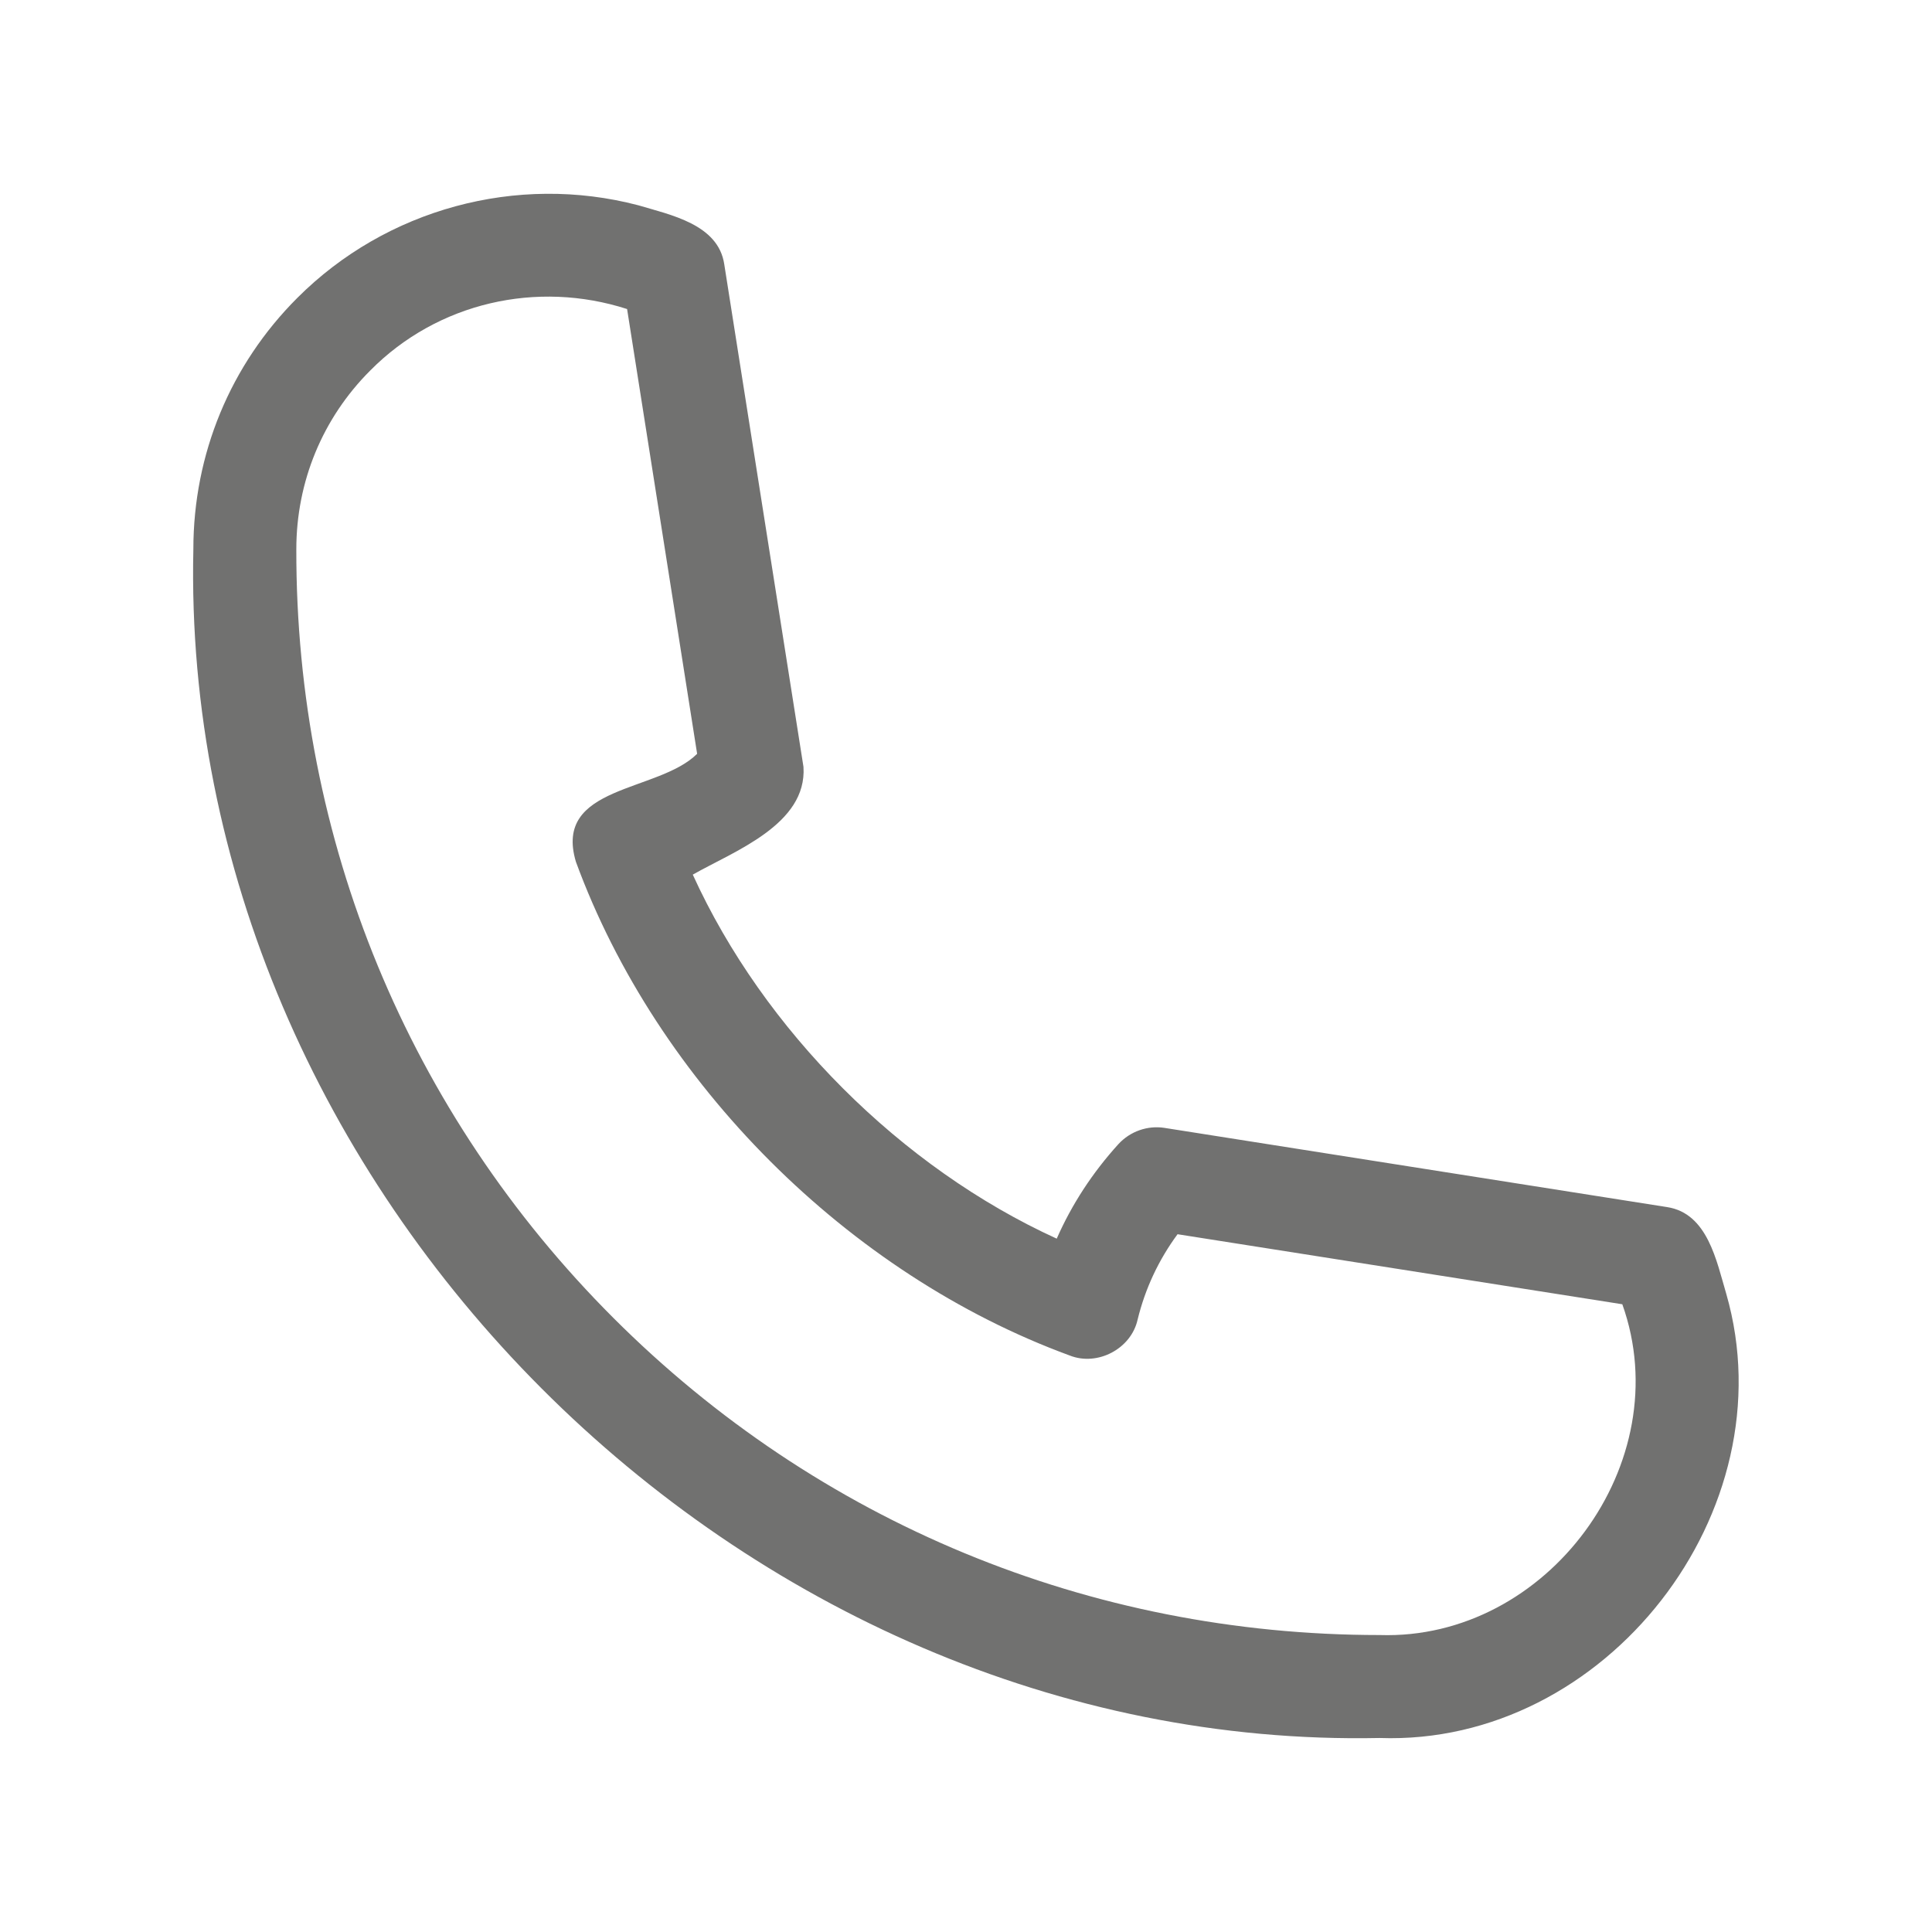 <svg width="24" height="24" viewBox="0 0 24 24" fill="none" xmlns="http://www.w3.org/2000/svg">
<path d="M17.137 21.59C19.951 21.69 22.219 18.768 21.445 16.075C21.323 15.664 21.213 15.073 20.71 14.995C20.71 14.995 14.466 14.011 14.466 14.011C14.255 13.978 14.039 14.054 13.893 14.213C13.57 14.569 13.314 14.962 13.127 15.387C11.194 14.505 9.487 12.8 8.606 10.865C9.115 10.575 10.028 10.243 9.981 9.526C9.981 9.526 8.997 3.283 8.997 3.283C8.923 2.785 8.326 2.669 7.929 2.55C6.42 2.154 4.797 2.596 3.694 3.7C2.861 4.532 2.402 5.642 2.402 6.823C2.222 14.762 9.199 21.754 17.137 21.59ZM4.598 4.604C5.437 3.755 6.674 3.479 7.79 3.839C7.79 3.839 8.66 9.364 8.66 9.364C8.175 9.847 6.869 9.749 7.154 10.705C8.163 13.456 10.537 15.829 13.287 16.838C13.632 16.976 14.052 16.756 14.132 16.392C14.226 16.008 14.392 15.652 14.628 15.332L20.153 16.202C20.856 18.171 19.221 20.379 17.139 20.311C13.541 20.311 10.161 18.913 7.62 16.372C5.073 13.825 3.674 10.435 3.681 6.824C3.681 5.984 4.007 5.195 4.598 4.604Z" fill="#717170"/>
</svg>
